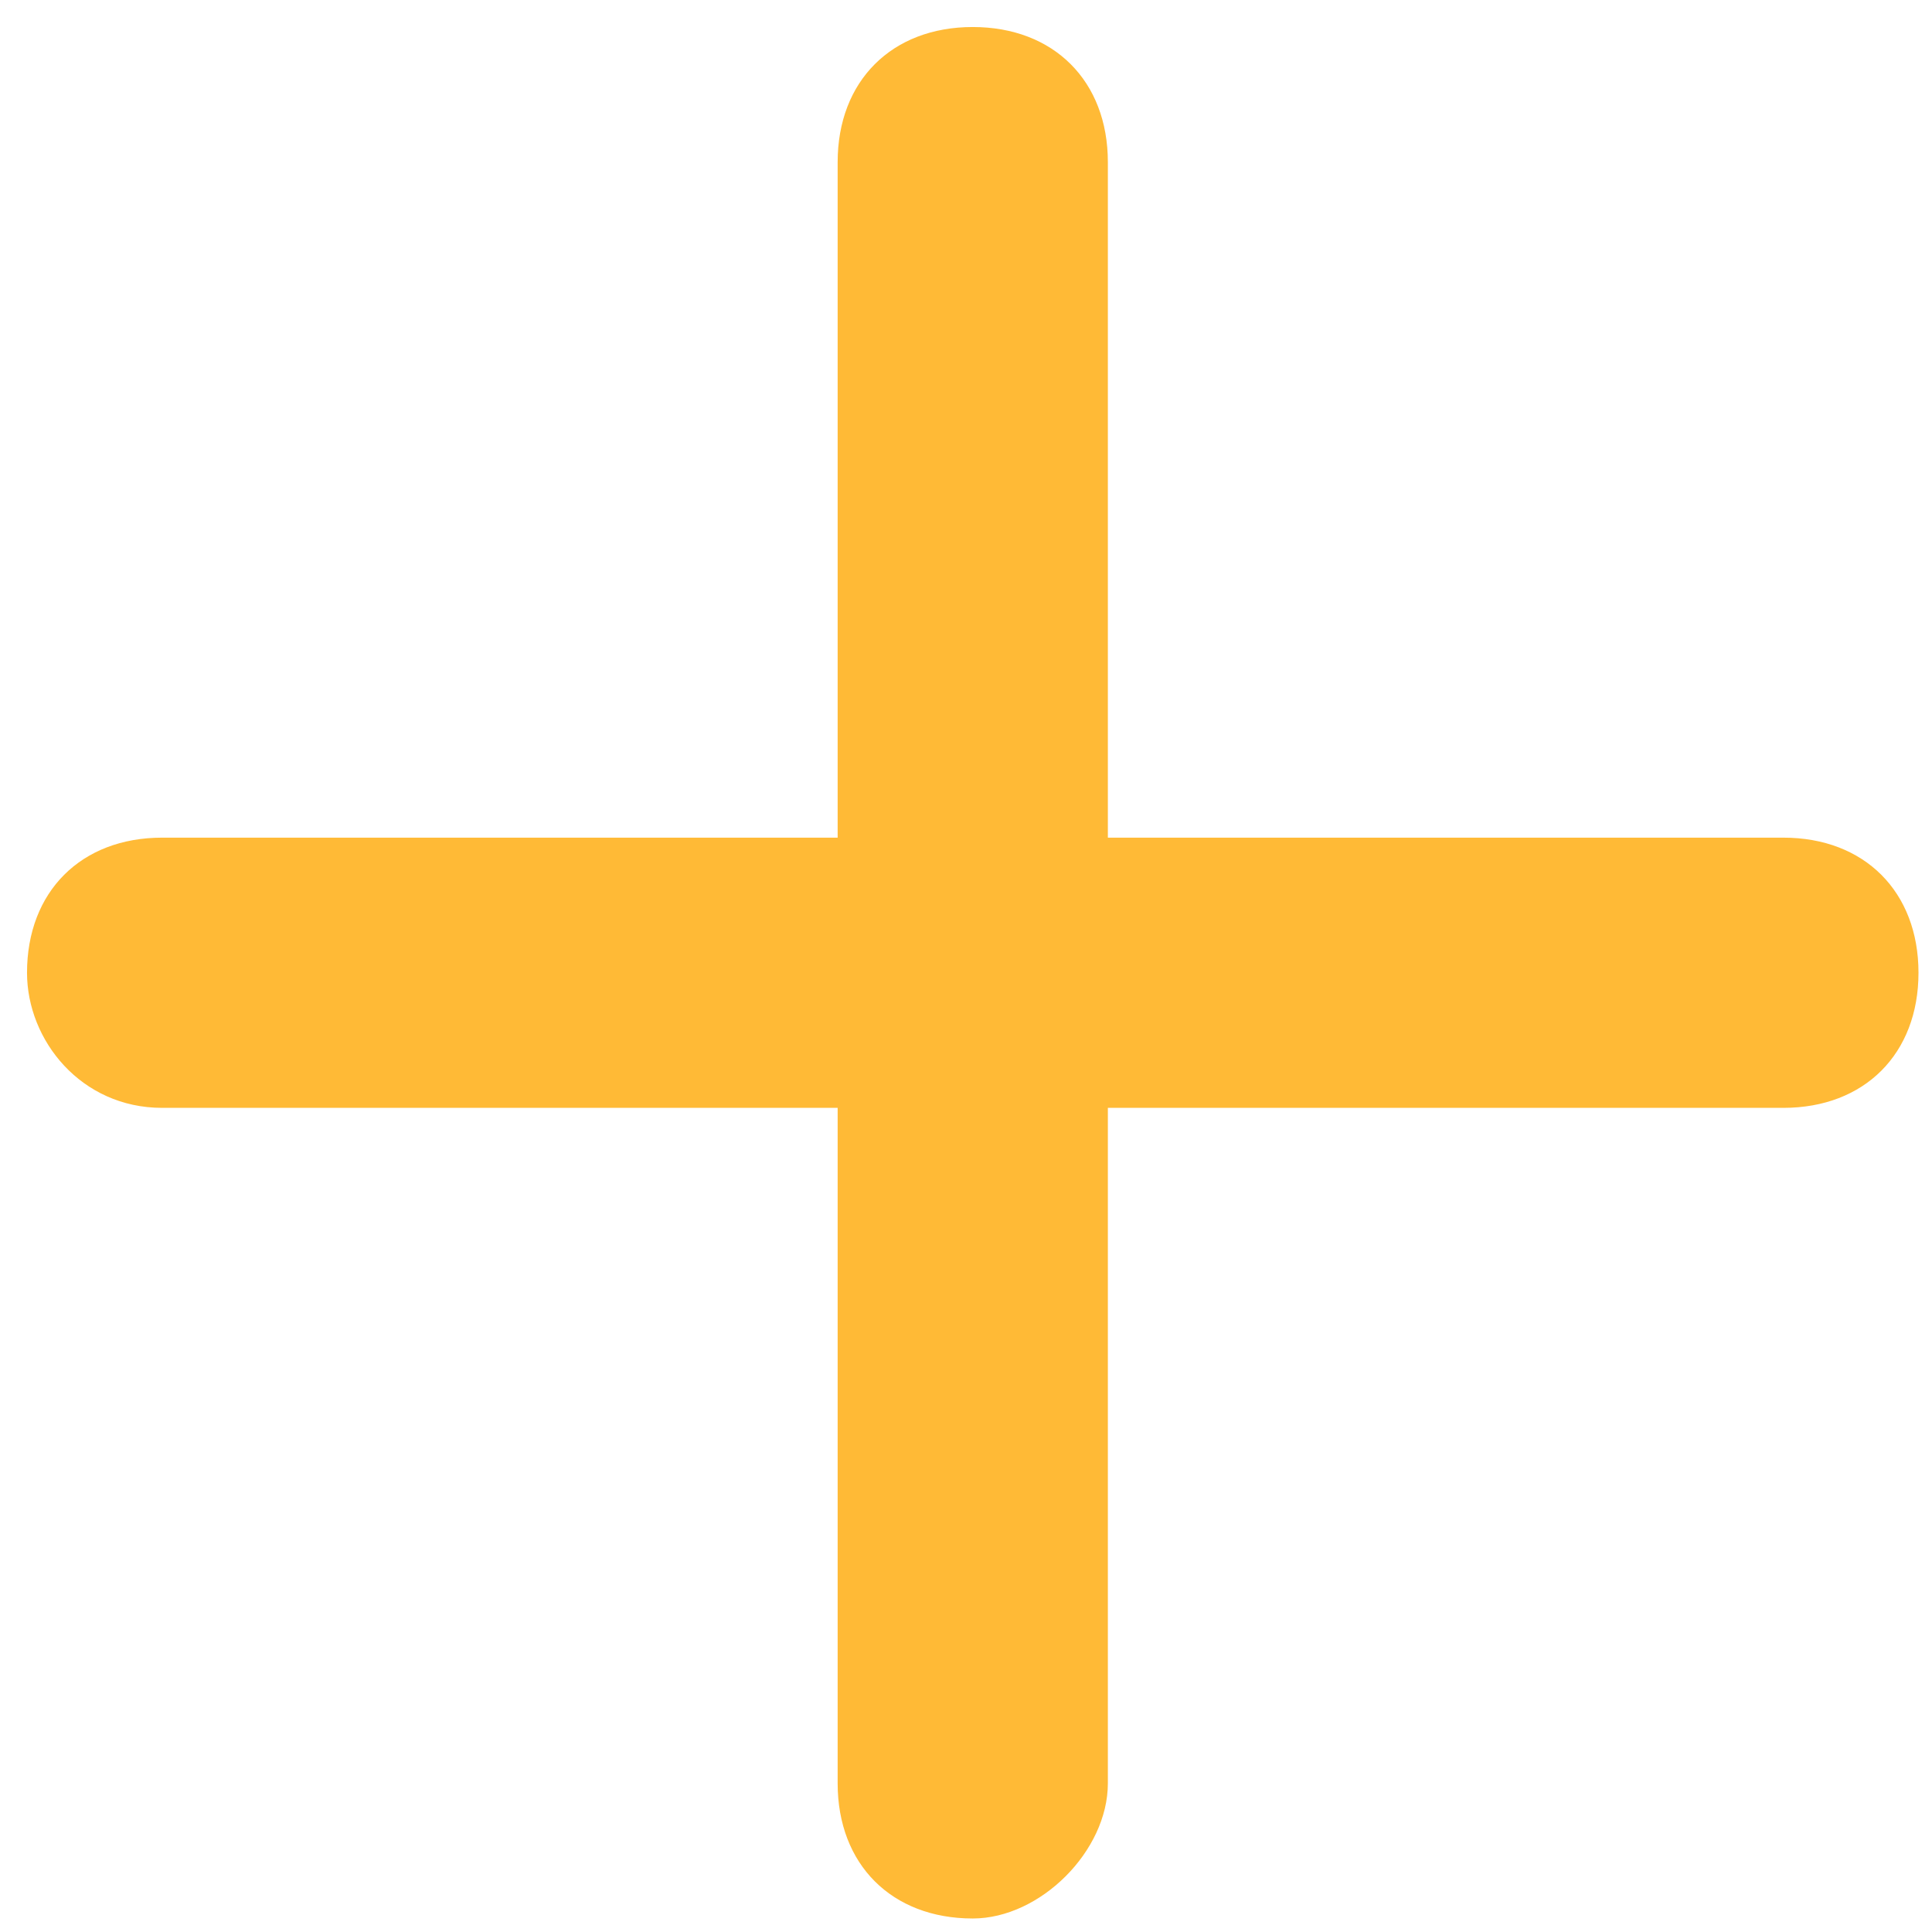 <?xml version="1.0" encoding="utf-8"?>
<!-- Generator: Adobe Illustrator 22.1.0, SVG Export Plug-In . SVG Version: 6.00 Build 0)  -->
<svg version="1.1" id="Warstwa_1" xmlns="http://www.w3.org/2000/svg" xmlns:xlink="http://www.w3.org/1999/xlink" x="0px" y="0px"
	 viewBox="0 0 14.3 14.3" style="enable-background:new 0 0 14.3 14.3;" xml:space="preserve">
<style type="text/css">
	.st0{fill:#FFBA36;}
</style>
<g>
	<path class="st0" d="M7.2,14.2L7.2,14.2c-0.6,0-1-0.4-1-1v-12c0-0.6,0.4-1,1-1l0,0c0.6,0,1,0.4,1,1v12C8.2,13.7,7.7,14.2,7.2,14.2z
		"/>
</g>
<g>
	<path class="st0" d="M0.2,7.2L0.2,7.2c0-0.6,0.4-1,1-1h12c0.6,0,1,0.4,1,1l0,0c0,0.6-0.4,1-1,1h-12C0.6,8.2,0.2,7.7,0.2,7.2z"/>
</g>
</svg>
